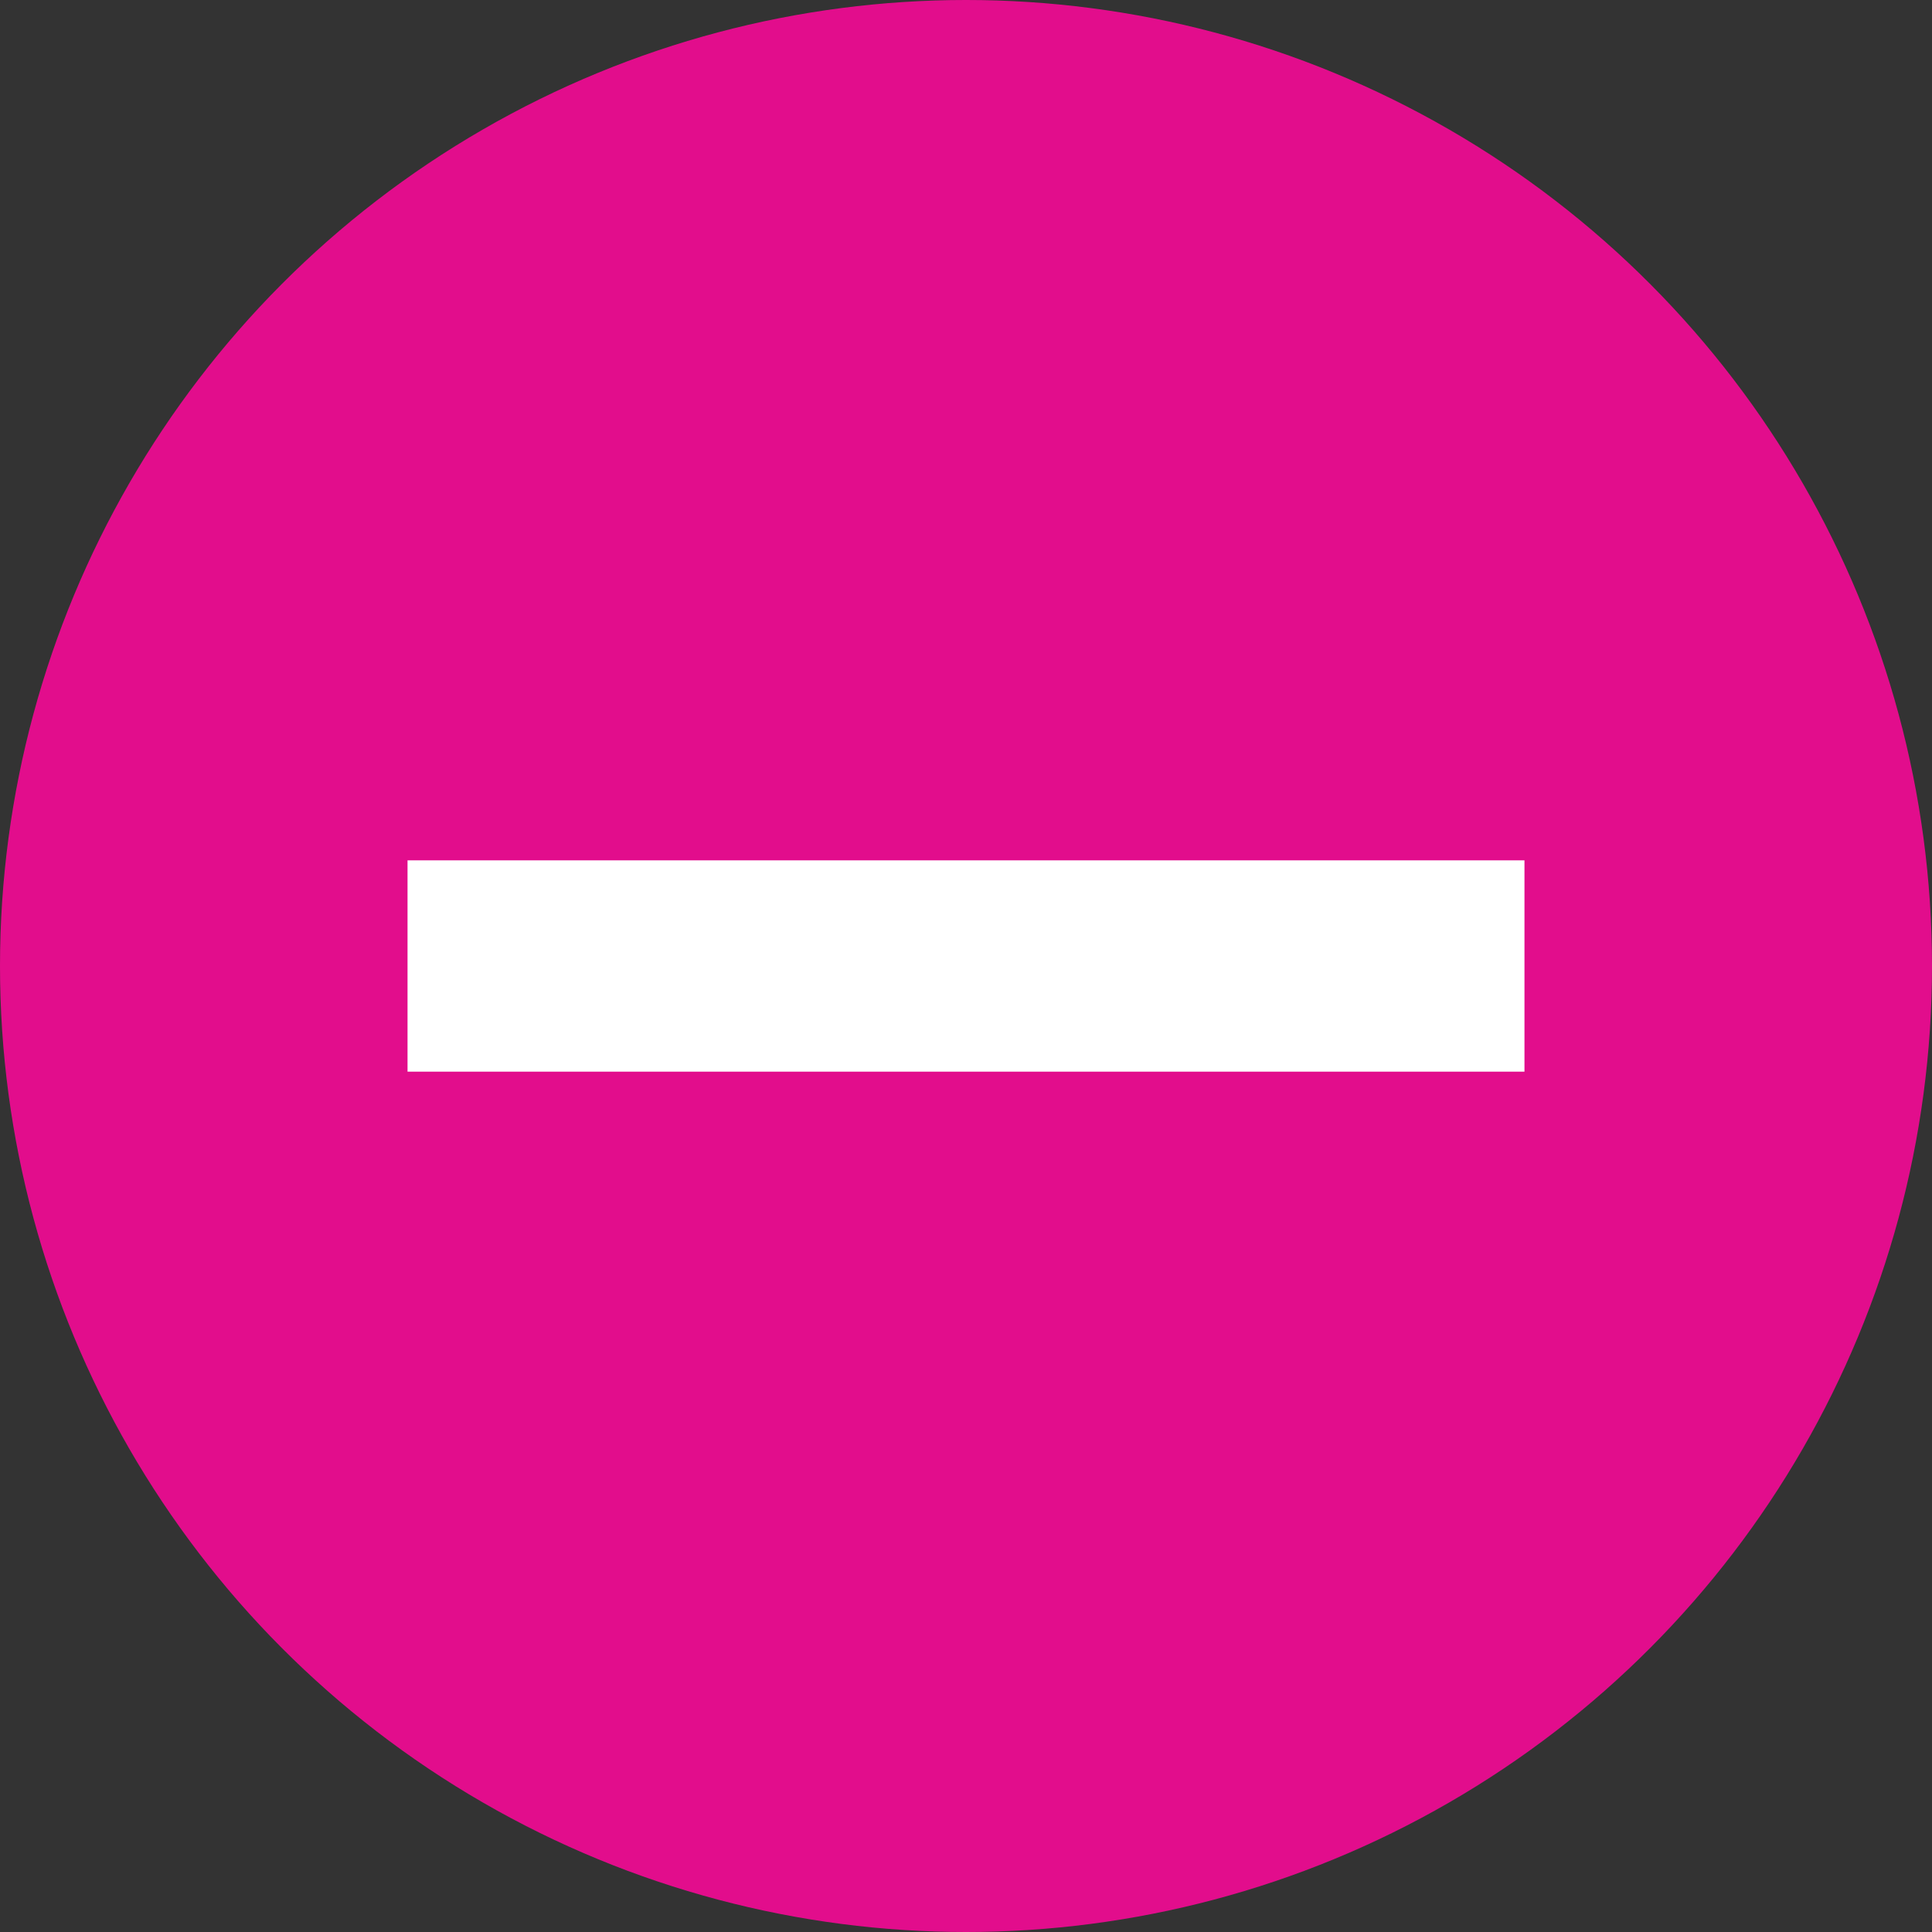 <svg id="Layer_1" data-name="Layer 1" xmlns="http://www.w3.org/2000/svg" viewBox="0 0 32 32"><rect x="0" y="0" width="32" height="32" fill="#333333" stroke="none"/><title>minus</title><circle cx="16" cy="16" r="16" fill="#e20d8c"/><rect x="6.75" y="14.25" width="18.5" height="3.5" fill="#fff"/></svg>
